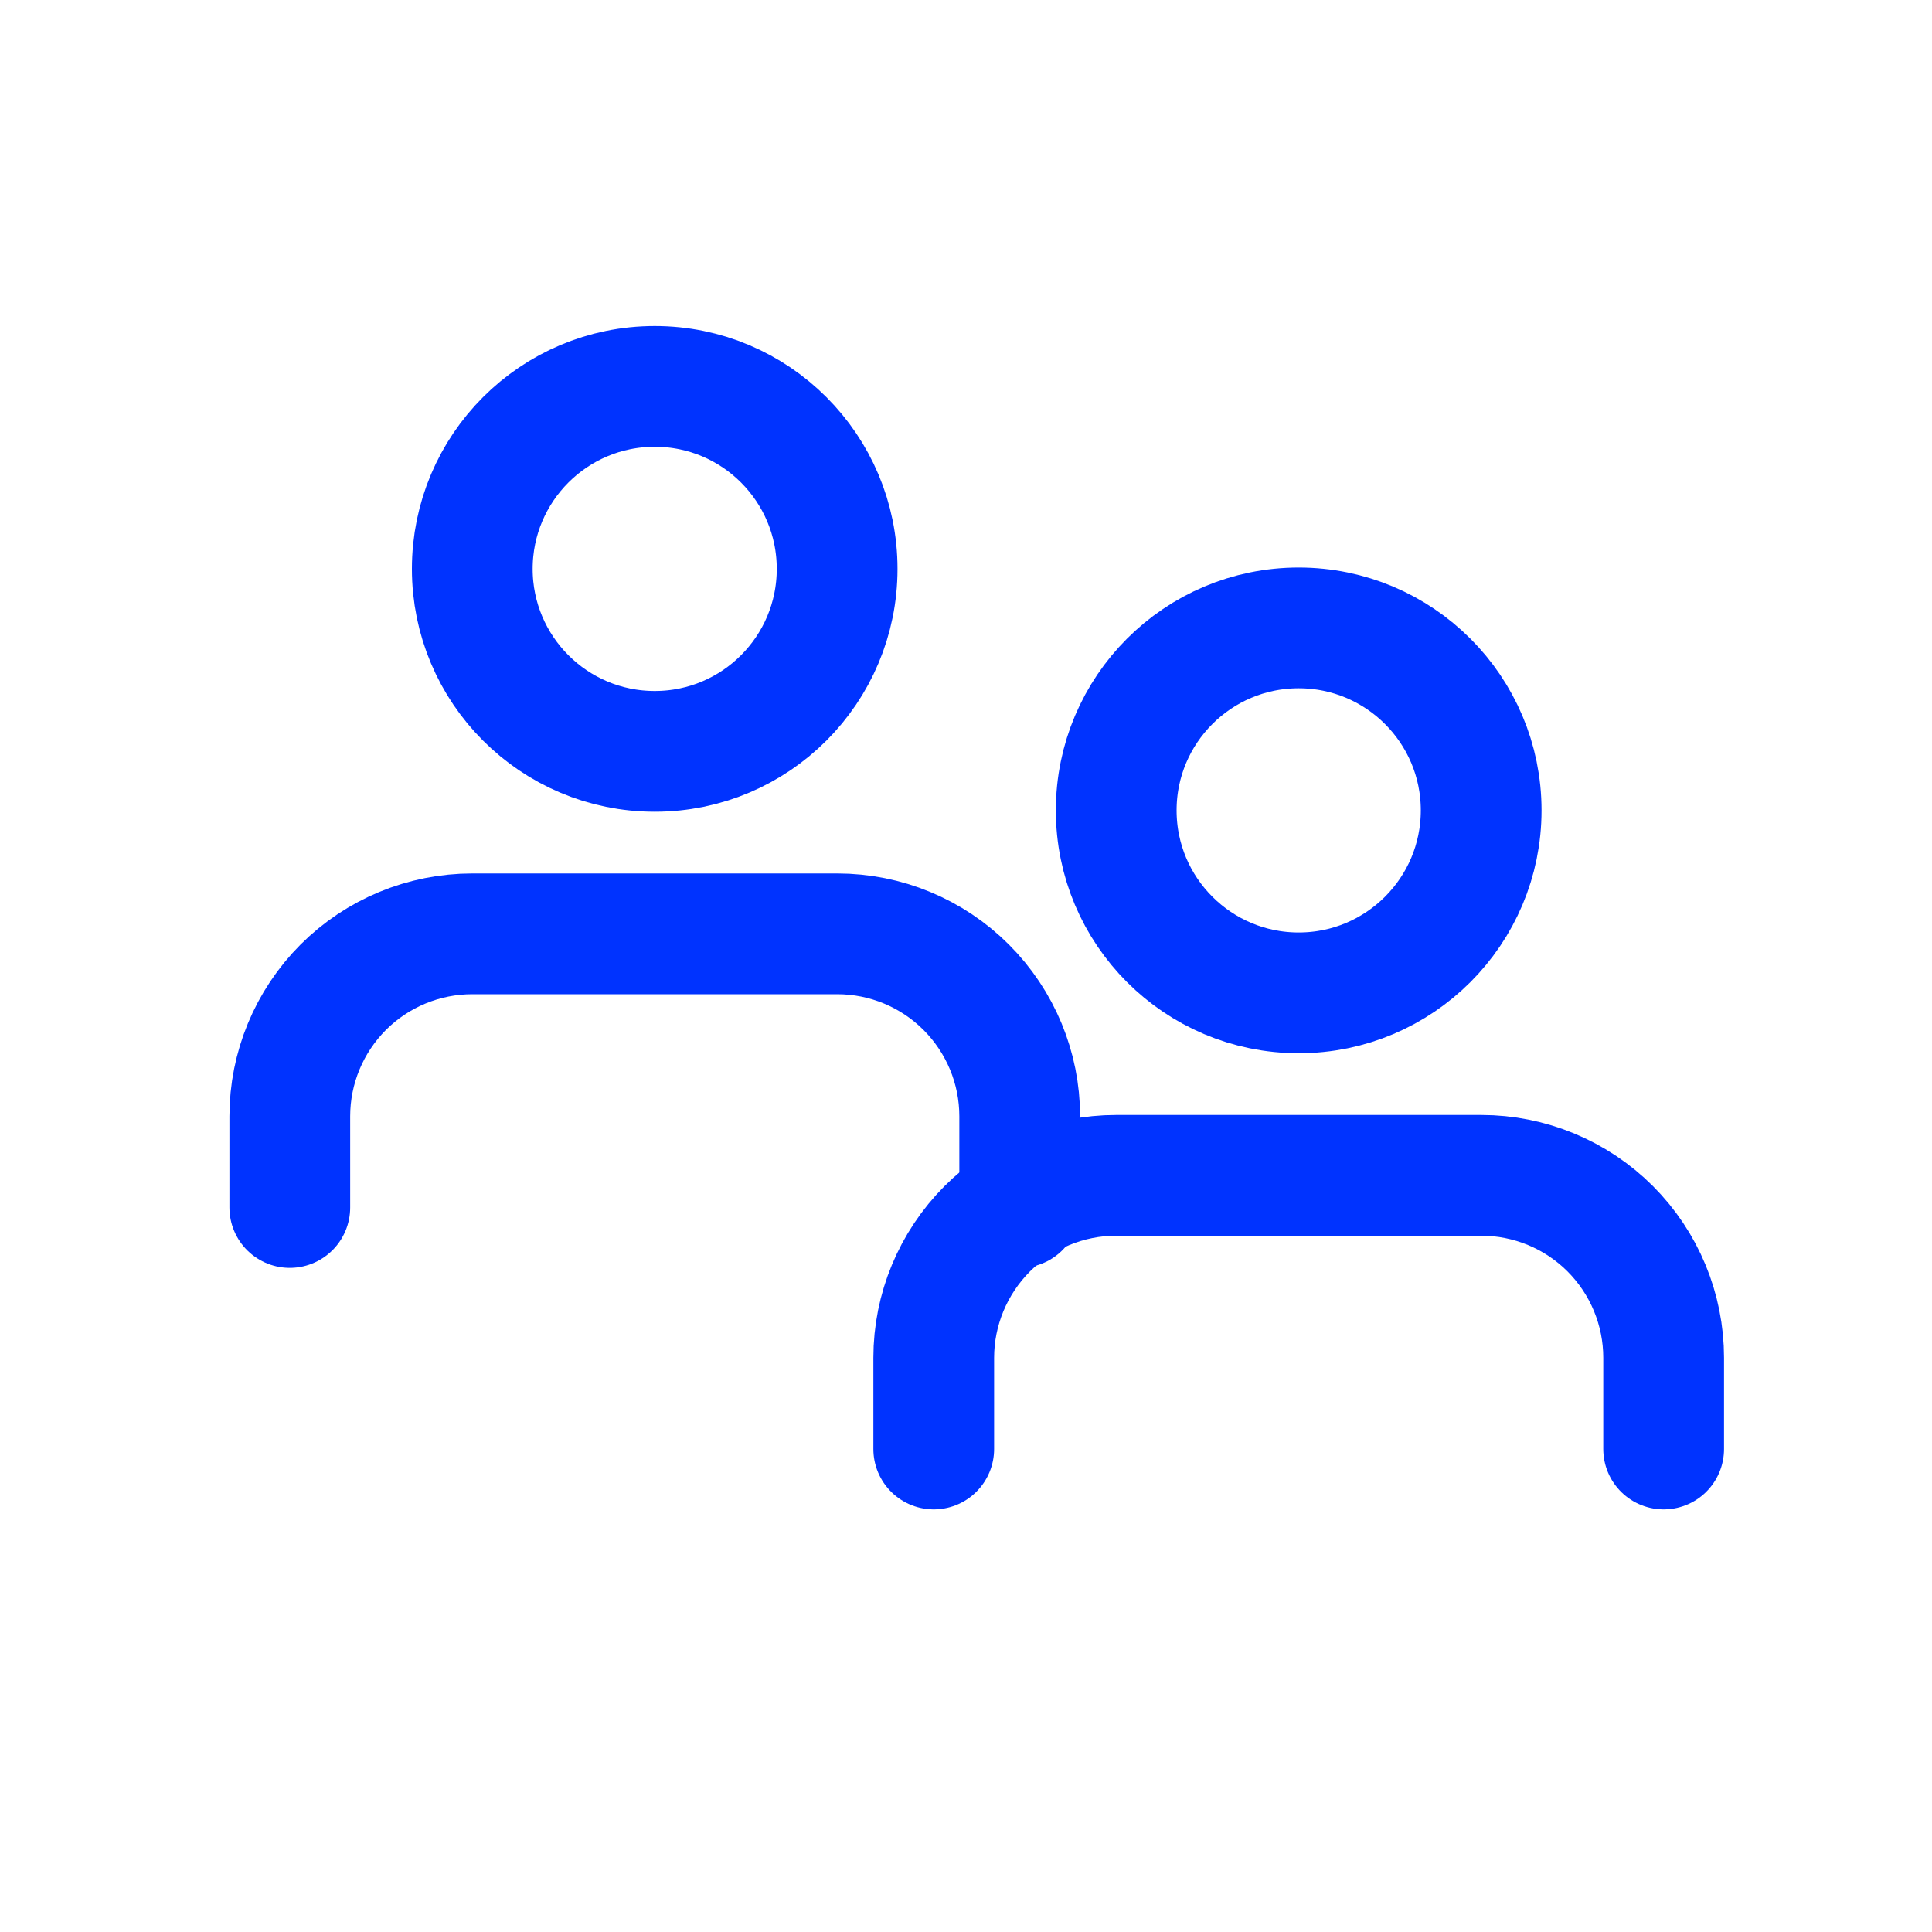<svg width="20" height="20" viewBox="0 0 20 20" fill="none" xmlns="http://www.w3.org/2000/svg">
<path d="M10.556 12.5V11.556C10.556 11.055 10.357 10.575 10.002 10.22C9.648 9.866 9.168 9.667 8.667 9.667H4.889C4.388 9.667 3.907 9.866 3.553 10.22C3.199 10.575 3 11.055 3 11.556V12.5" stroke="#0033FF" stroke-width="1.25" stroke-linecap="round" stroke-linejoin="round"/>
<path d="M6.778 7.778C7.821 7.778 8.666 6.932 8.666 5.889C8.666 4.846 7.821 4 6.778 4C5.734 4 4.889 4.846 4.889 5.889C4.889 6.932 5.734 7.778 6.778 7.778Z" stroke="#0033FF" stroke-width="1.25" stroke-linecap="round" stroke-linejoin="round"/>
<path d="M17.222 15V14.056C17.222 13.555 17.023 13.075 16.669 12.72C16.315 12.366 15.834 12.167 15.333 12.167H11.555C11.054 12.167 10.574 12.366 10.22 12.72C9.866 13.075 9.666 13.555 9.666 14.056V15" stroke="#0033FF" stroke-width="1.25" stroke-linecap="round" stroke-linejoin="round"/>
<path d="M13.444 10.278C14.487 10.278 15.333 9.432 15.333 8.389C15.333 7.346 14.487 6.5 13.444 6.5C12.401 6.5 11.555 7.346 11.555 8.389C11.555 9.432 12.401 10.278 13.444 10.278Z" stroke="#0033FF" stroke-width="1.25" stroke-linecap="round" stroke-linejoin="round"/>
</svg>
